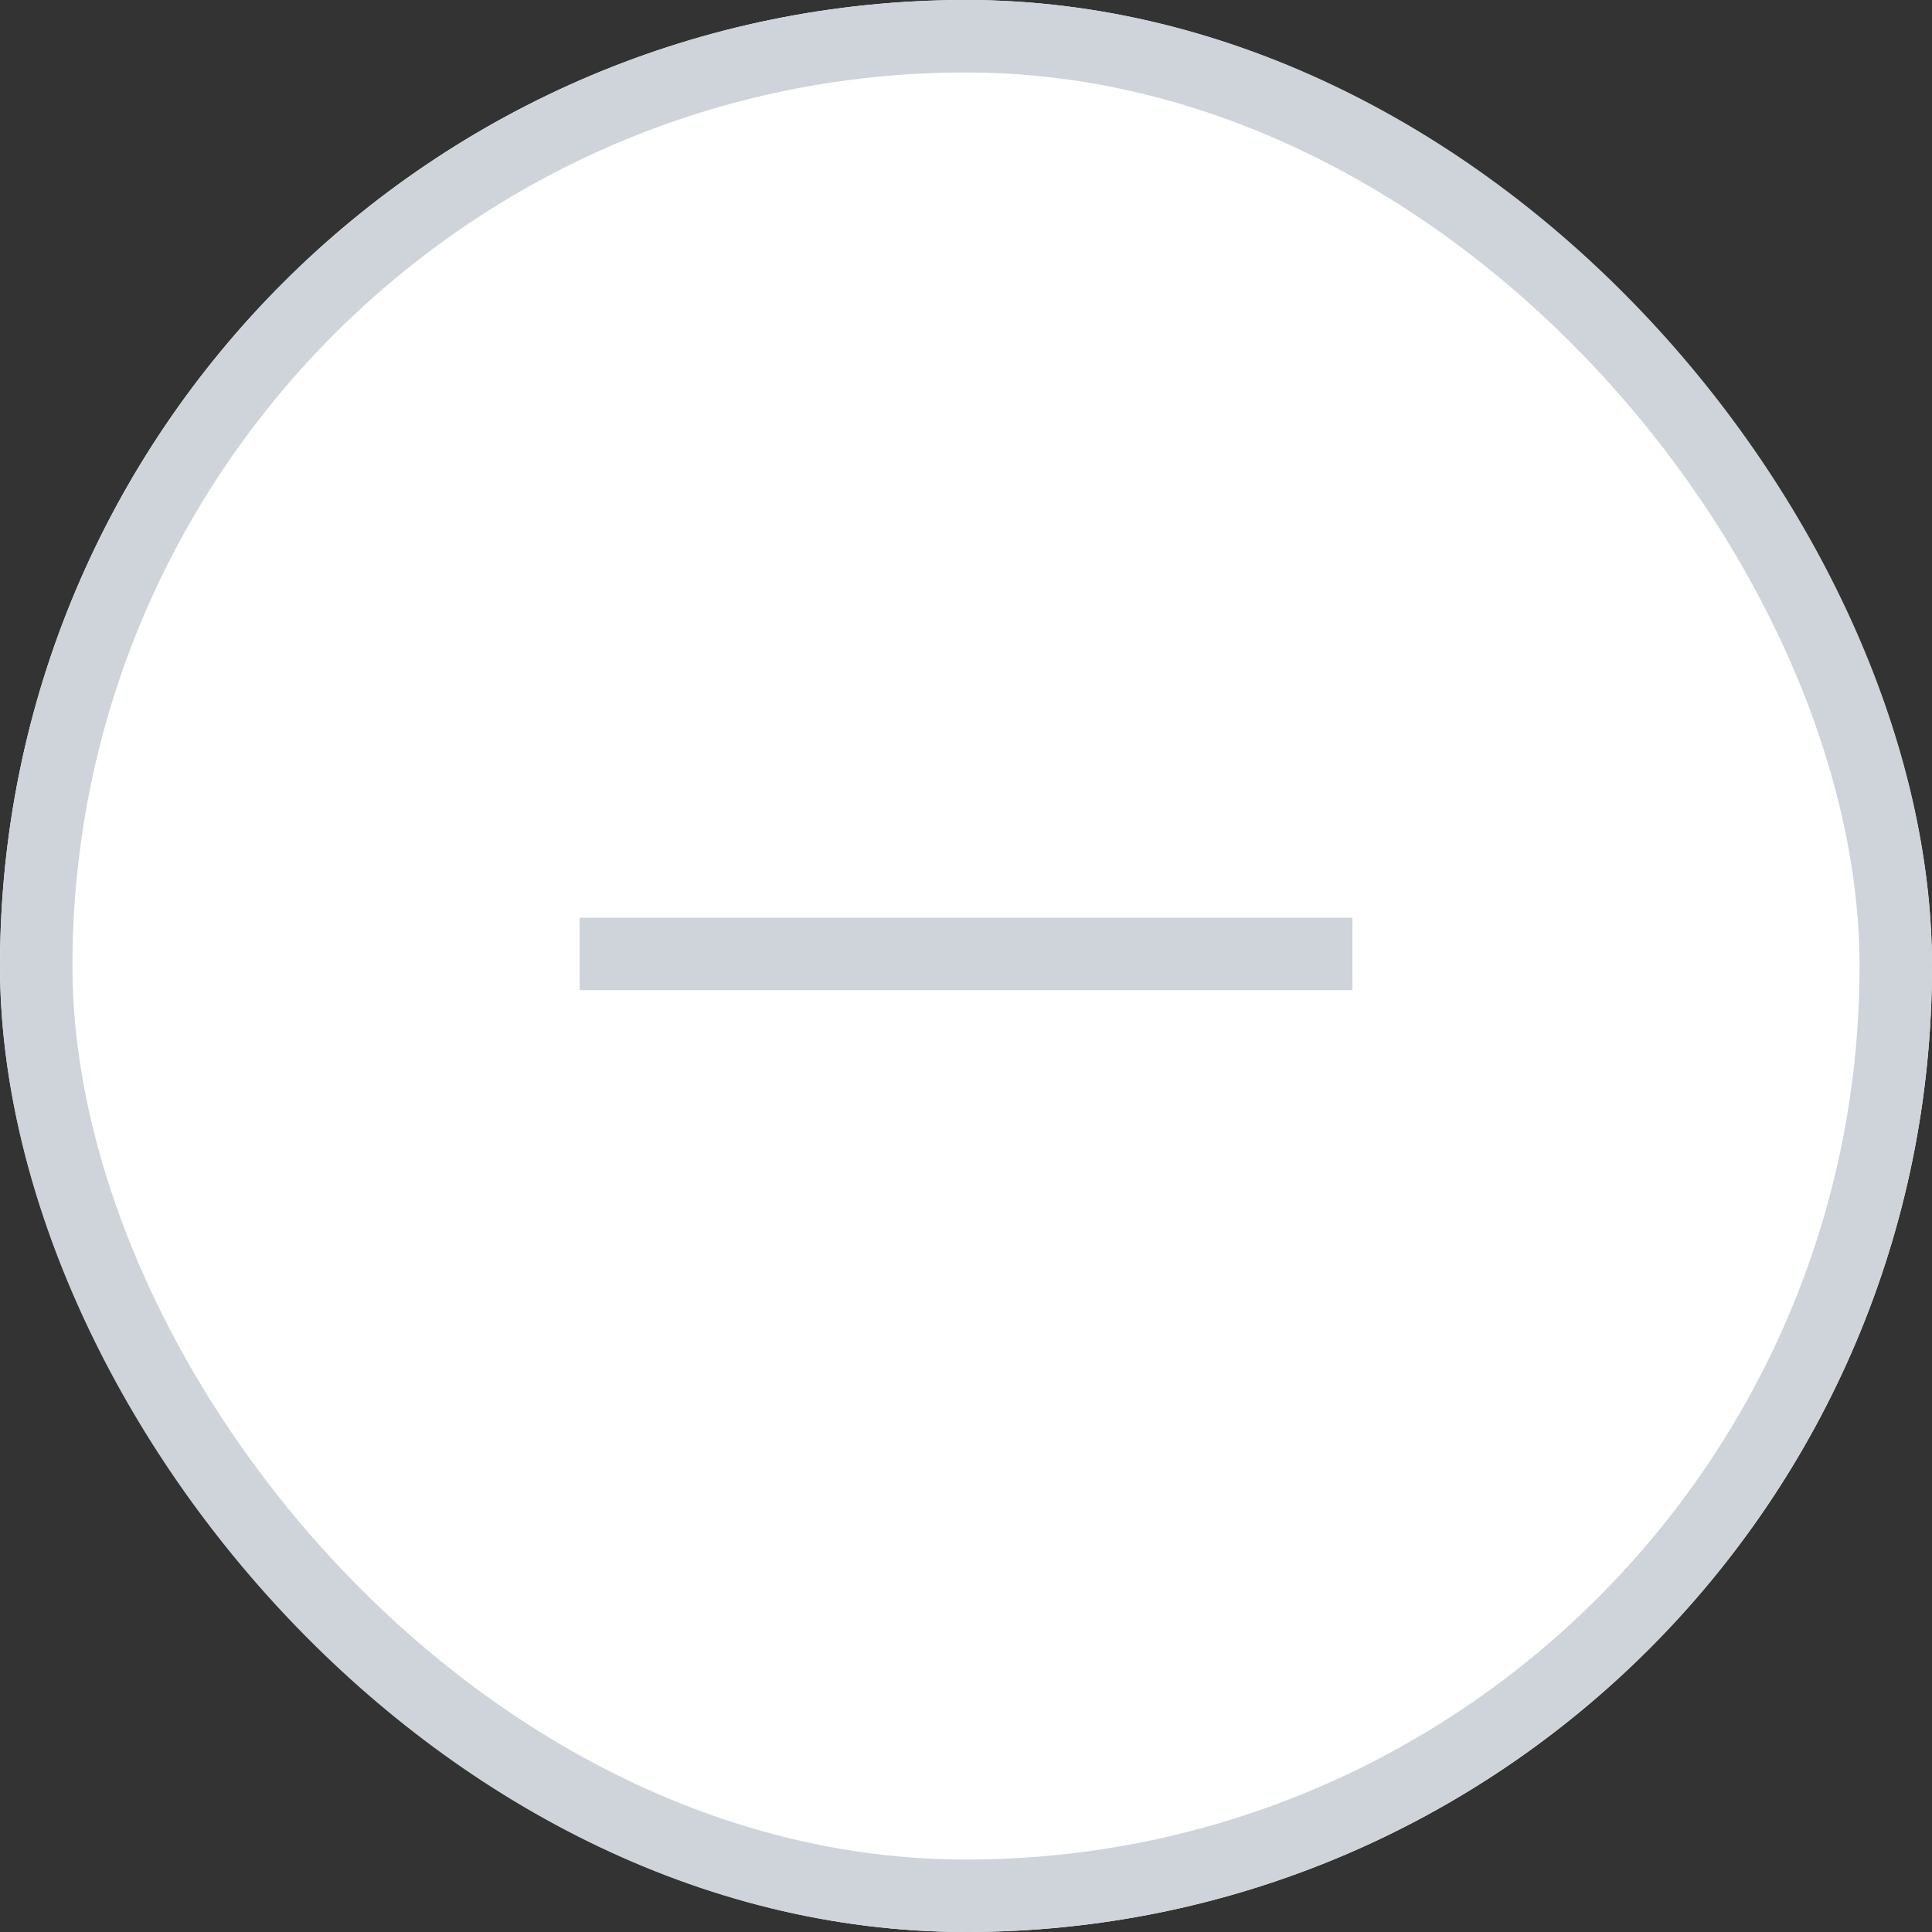 <svg xmlns="http://www.w3.org/2000/svg" width="40" height="40" viewBox="0 0 40 40">
  <rect x="0" y="0" width="40" height="40" fill="#333333" stroke="none"/>
  <g id="minus-disabled" transform="translate(-694 -2685)">
    <g id="Rectangle_537" data-name="Rectangle 537" transform="translate(694 2685)" fill="#fff" stroke="#ced4da" stroke-width="1.5">
      <rect width="40" height="40" rx="20" stroke="none"/>
      <rect x="0.75" y="0.75" width="38.5" height="38.5" rx="19.25" fill="none"/>
    </g>
    <rect id="Rectangle_538" data-name="Rectangle 538" width="1.5" height="16" transform="translate(722 2704) rotate(90)" fill="#ced4da"/>
  </g>
</svg>
